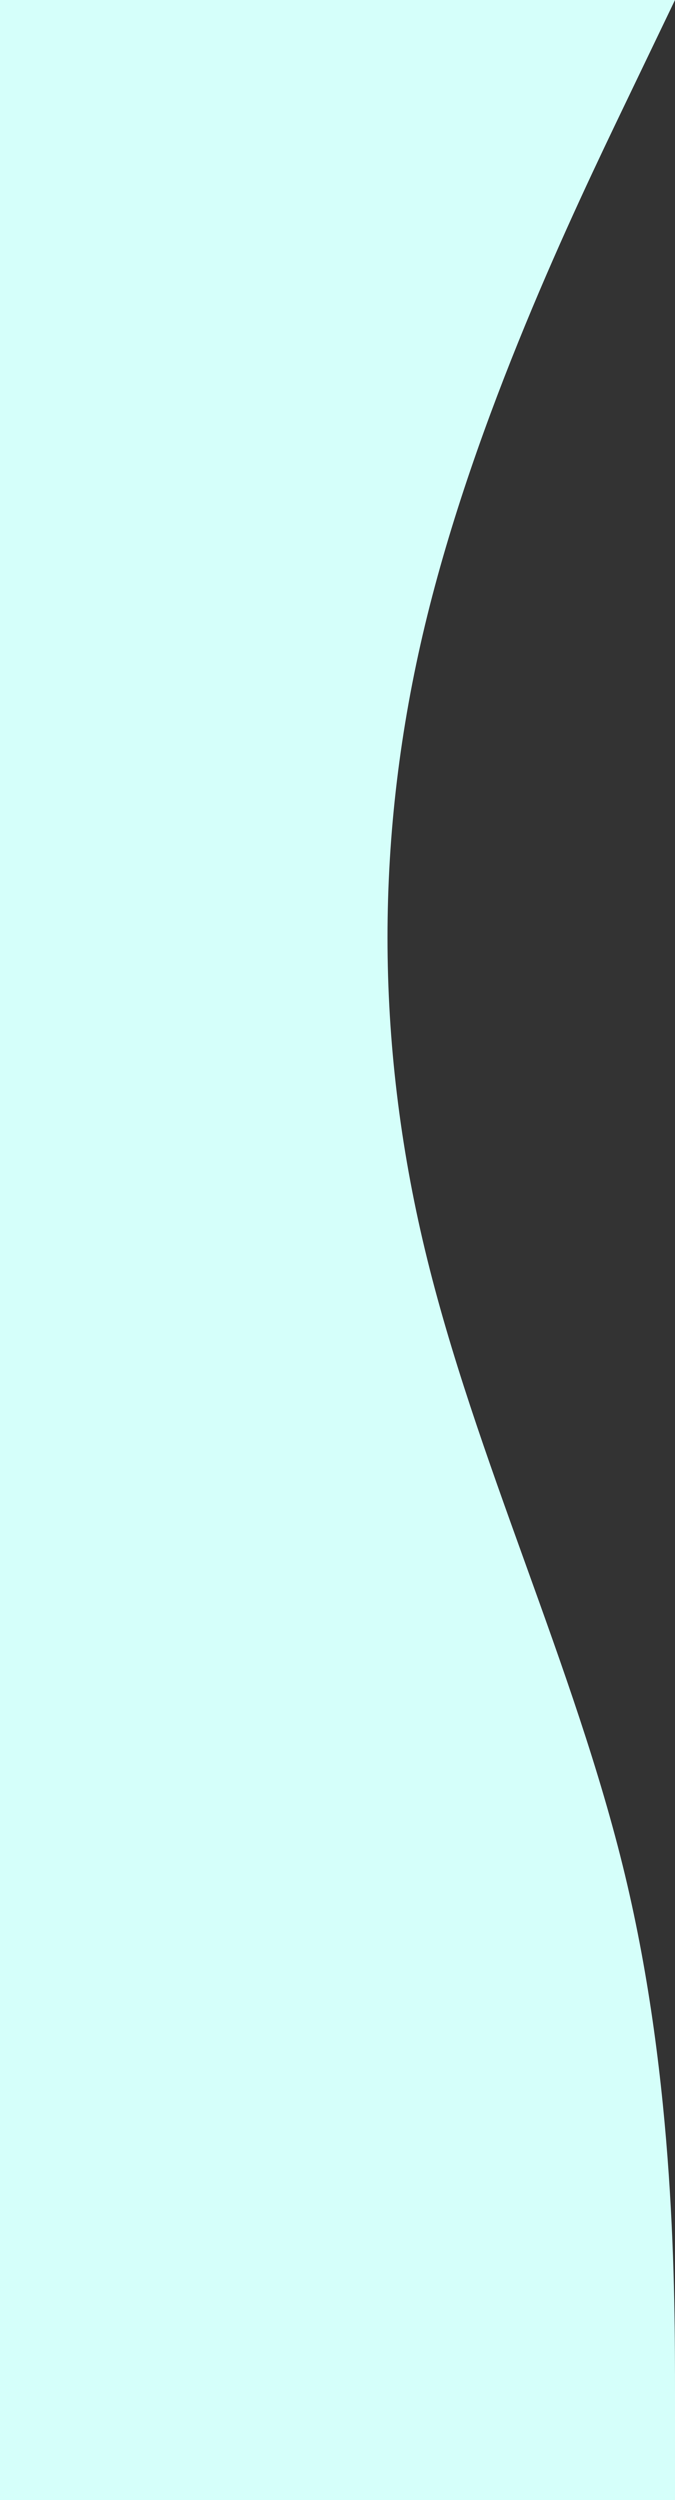 <?xml version="1.0" encoding="UTF-8"?> <svg xmlns="http://www.w3.org/2000/svg" width="324" height="1200" viewBox="0 0 324 1200" fill="none"><rect x="0" y="0" width="324" height="1200" fill="#333333" stroke="none"/> <path fill-rule="evenodd" clip-rule="evenodd" d="M324 1200V1150C324 1100 324 1000 300 900C276 800 228 700 204 600C180 500 180 400 204 300C228 200 276 100 300 50L324 0H0V50C0 100 0 200 0 300C0 400 0 500 0 600C0 700 0 800 0 900C0 1000 0 1100 0 1150V1200H324Z" fill="#D5FFFA"></path> </svg> 
